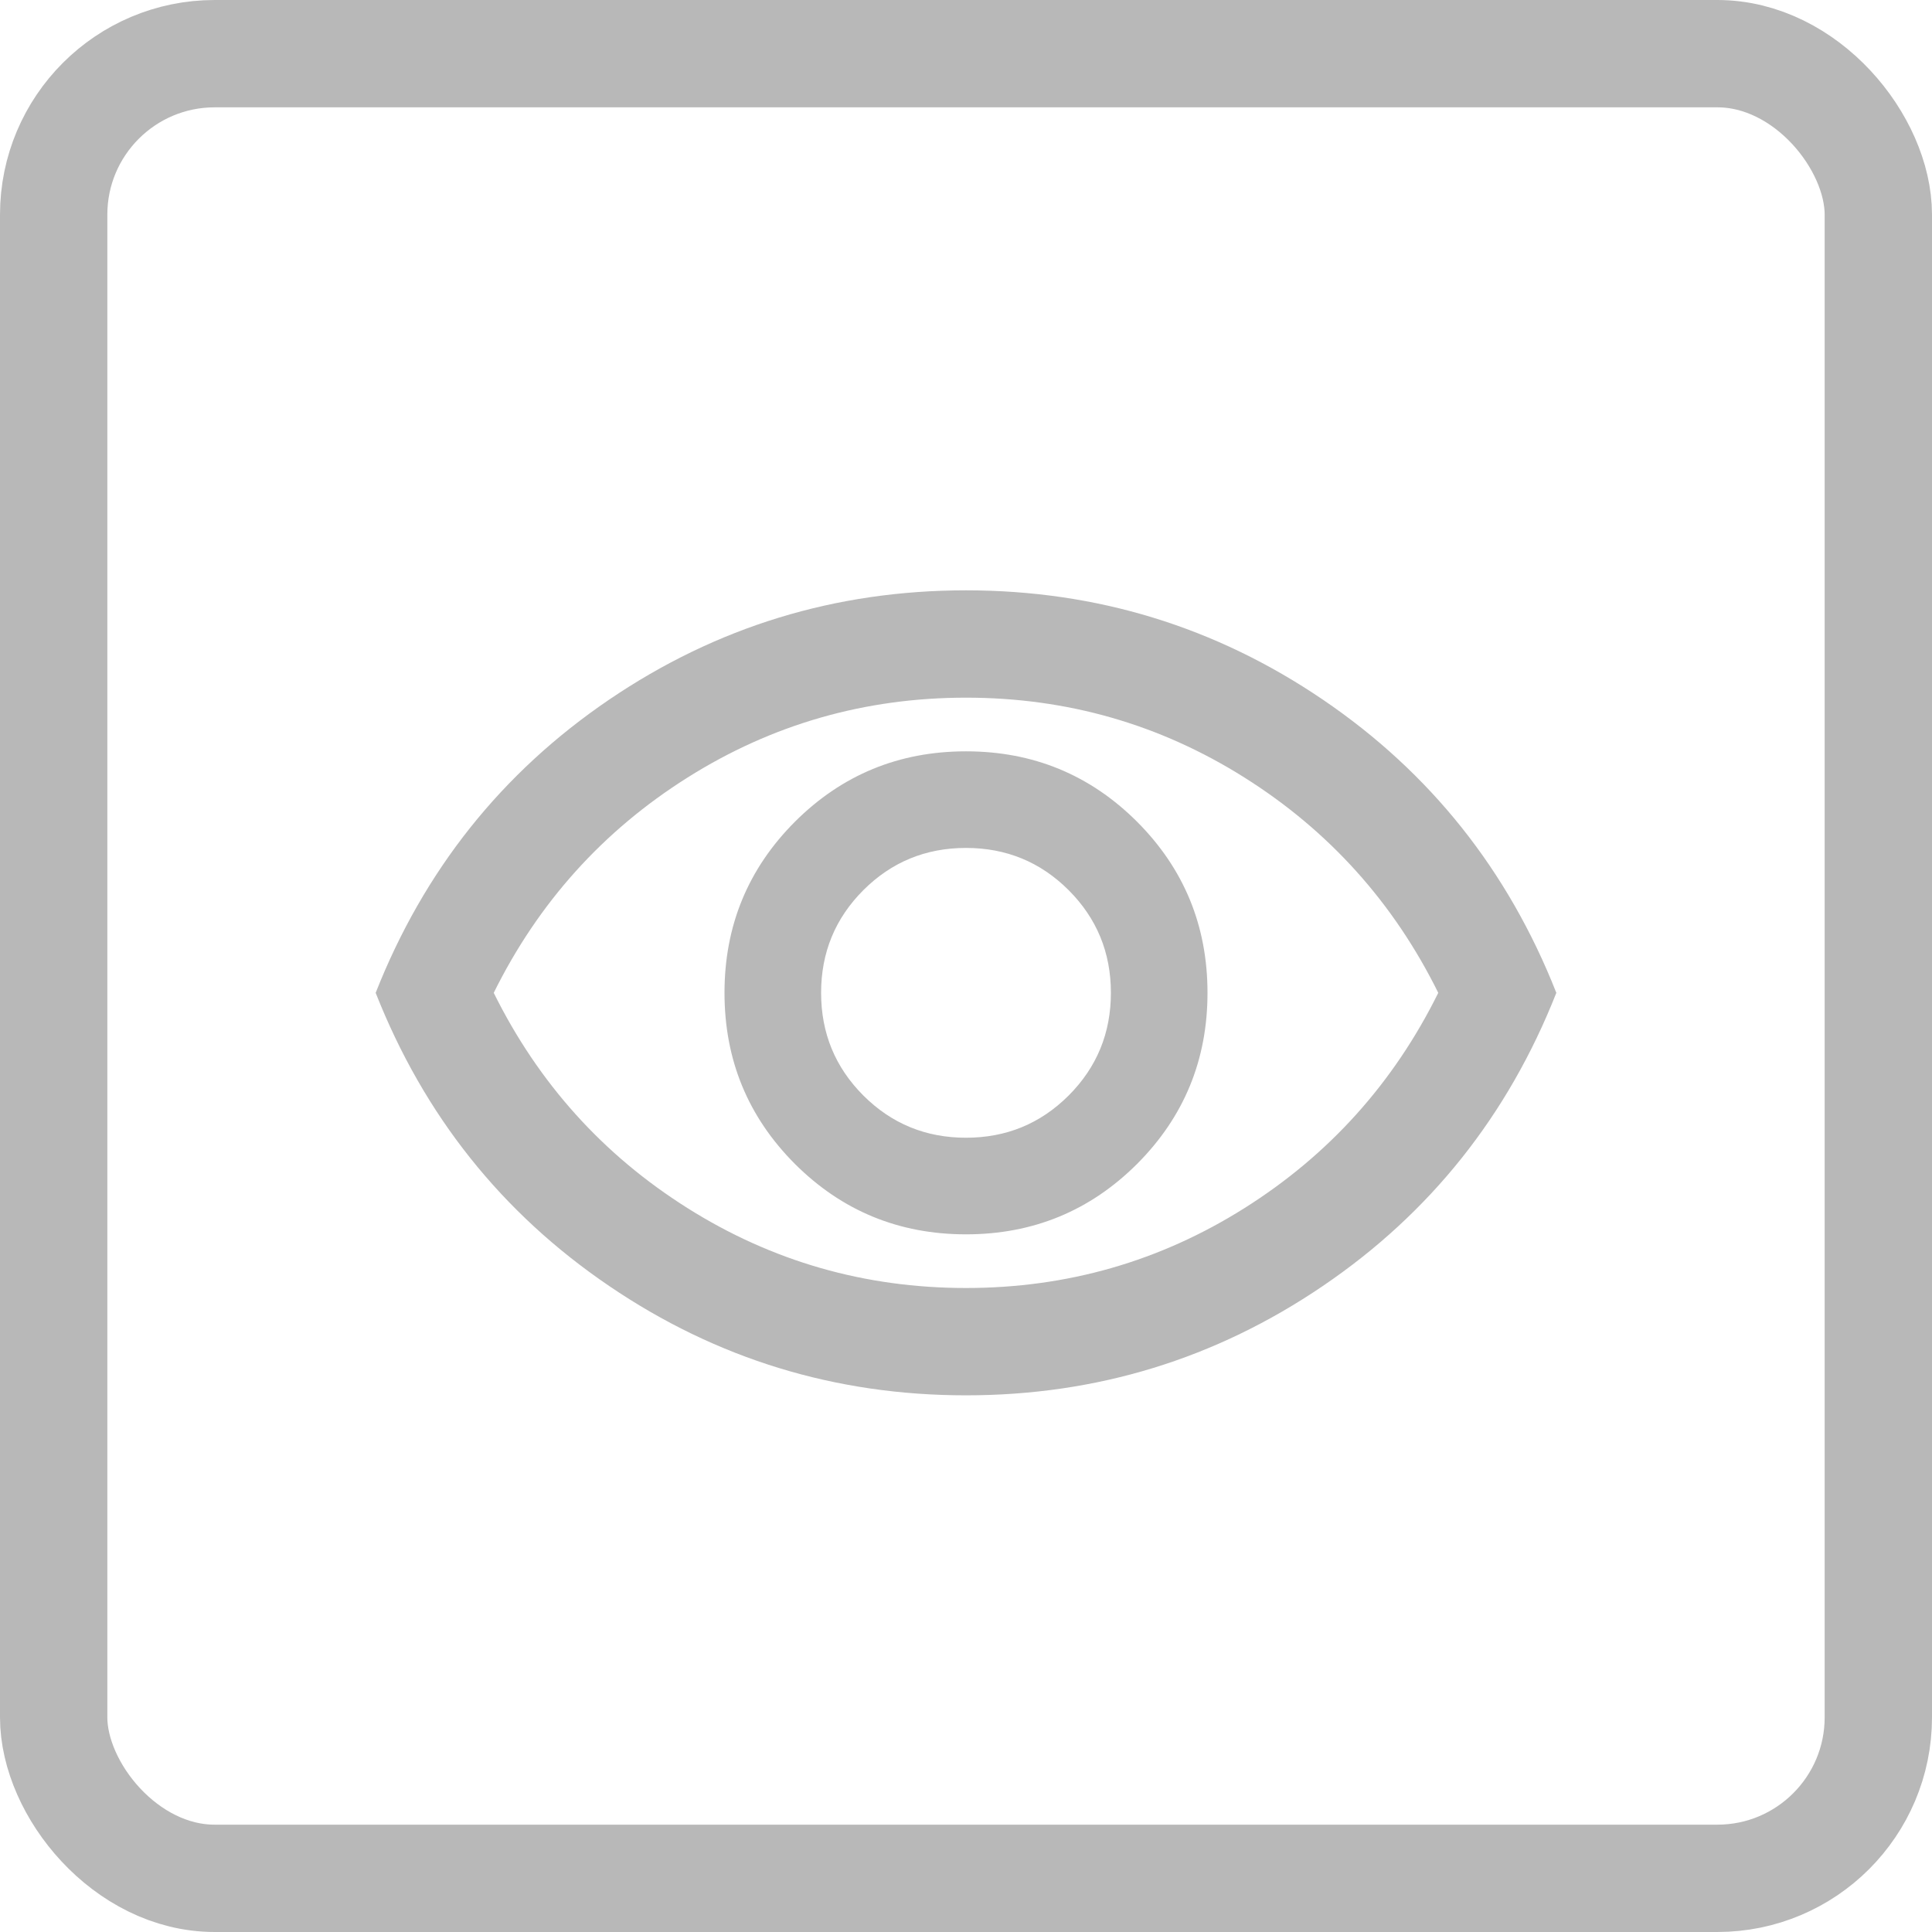 <svg xmlns="http://www.w3.org/2000/svg" width="36" height="36" viewBox="0 0 36 36" fill="none"><g id="icon-desk"><g id="visibility"><mask id="mask0_51_957" style="mask-type:alpha" maskUnits="userSpaceOnUse" x="6" y="6" width="24" height="24"><rect id="Bounding box" x="6" y="6" width="24" height="24" fill="#D9D9D9"></rect></mask><g mask="url(#mask0_51_957)"><path id="visibility_2" d="M18 23C19.25 23 20.312 22.562 21.188 21.688C22.062 20.812 22.5 19.75 22.5 18.5C22.5 17.25 22.062 16.188 21.188 15.312C20.312 14.438 19.25 14 18 14C16.75 14 15.688 14.438 14.812 15.312C13.938 16.188 13.5 17.25 13.5 18.5C13.5 19.75 13.938 20.812 14.812 21.688C15.688 22.562 16.75 23 18 23ZM18 21.2C17.25 21.2 16.613 20.938 16.087 20.413C15.562 19.887 15.3 19.25 15.3 18.5C15.3 17.75 15.562 17.113 16.087 16.587C16.613 16.062 17.25 15.8 18 15.8C18.75 15.8 19.387 16.062 19.913 16.587C20.438 17.113 20.7 17.75 20.7 18.5C20.7 19.25 20.438 19.887 19.913 20.413C19.387 20.938 18.75 21.2 18 21.2ZM18 26C15.567 26 13.35 25.321 11.35 23.962C9.35 22.604 7.9 20.783 7 18.5C7.9 16.217 9.35 14.396 11.35 13.037C13.35 11.679 15.567 11 18 11C20.433 11 22.65 11.679 24.65 13.037C26.65 14.396 28.1 16.217 29 18.5C28.1 20.783 26.65 22.604 24.65 23.962C22.65 25.321 20.433 26 18 26ZM18 24C19.883 24 21.613 23.504 23.188 22.512C24.762 21.521 25.967 20.183 26.8 18.5C25.967 16.817 24.762 15.479 23.188 14.488C21.613 13.496 19.883 13 18 13C16.117 13 14.387 13.496 12.812 14.488C11.238 15.479 10.033 16.817 9.2 18.5C10.033 20.183 11.238 21.521 12.812 22.512C14.387 23.504 16.117 24 18 24Z" fill="#B8B8B8"></path></g></g><rect id="Rectangle 19" x="1" y="1" width="34" height="34" rx="3" stroke="#B8B8B8" stroke-width="2"></rect></g></svg>